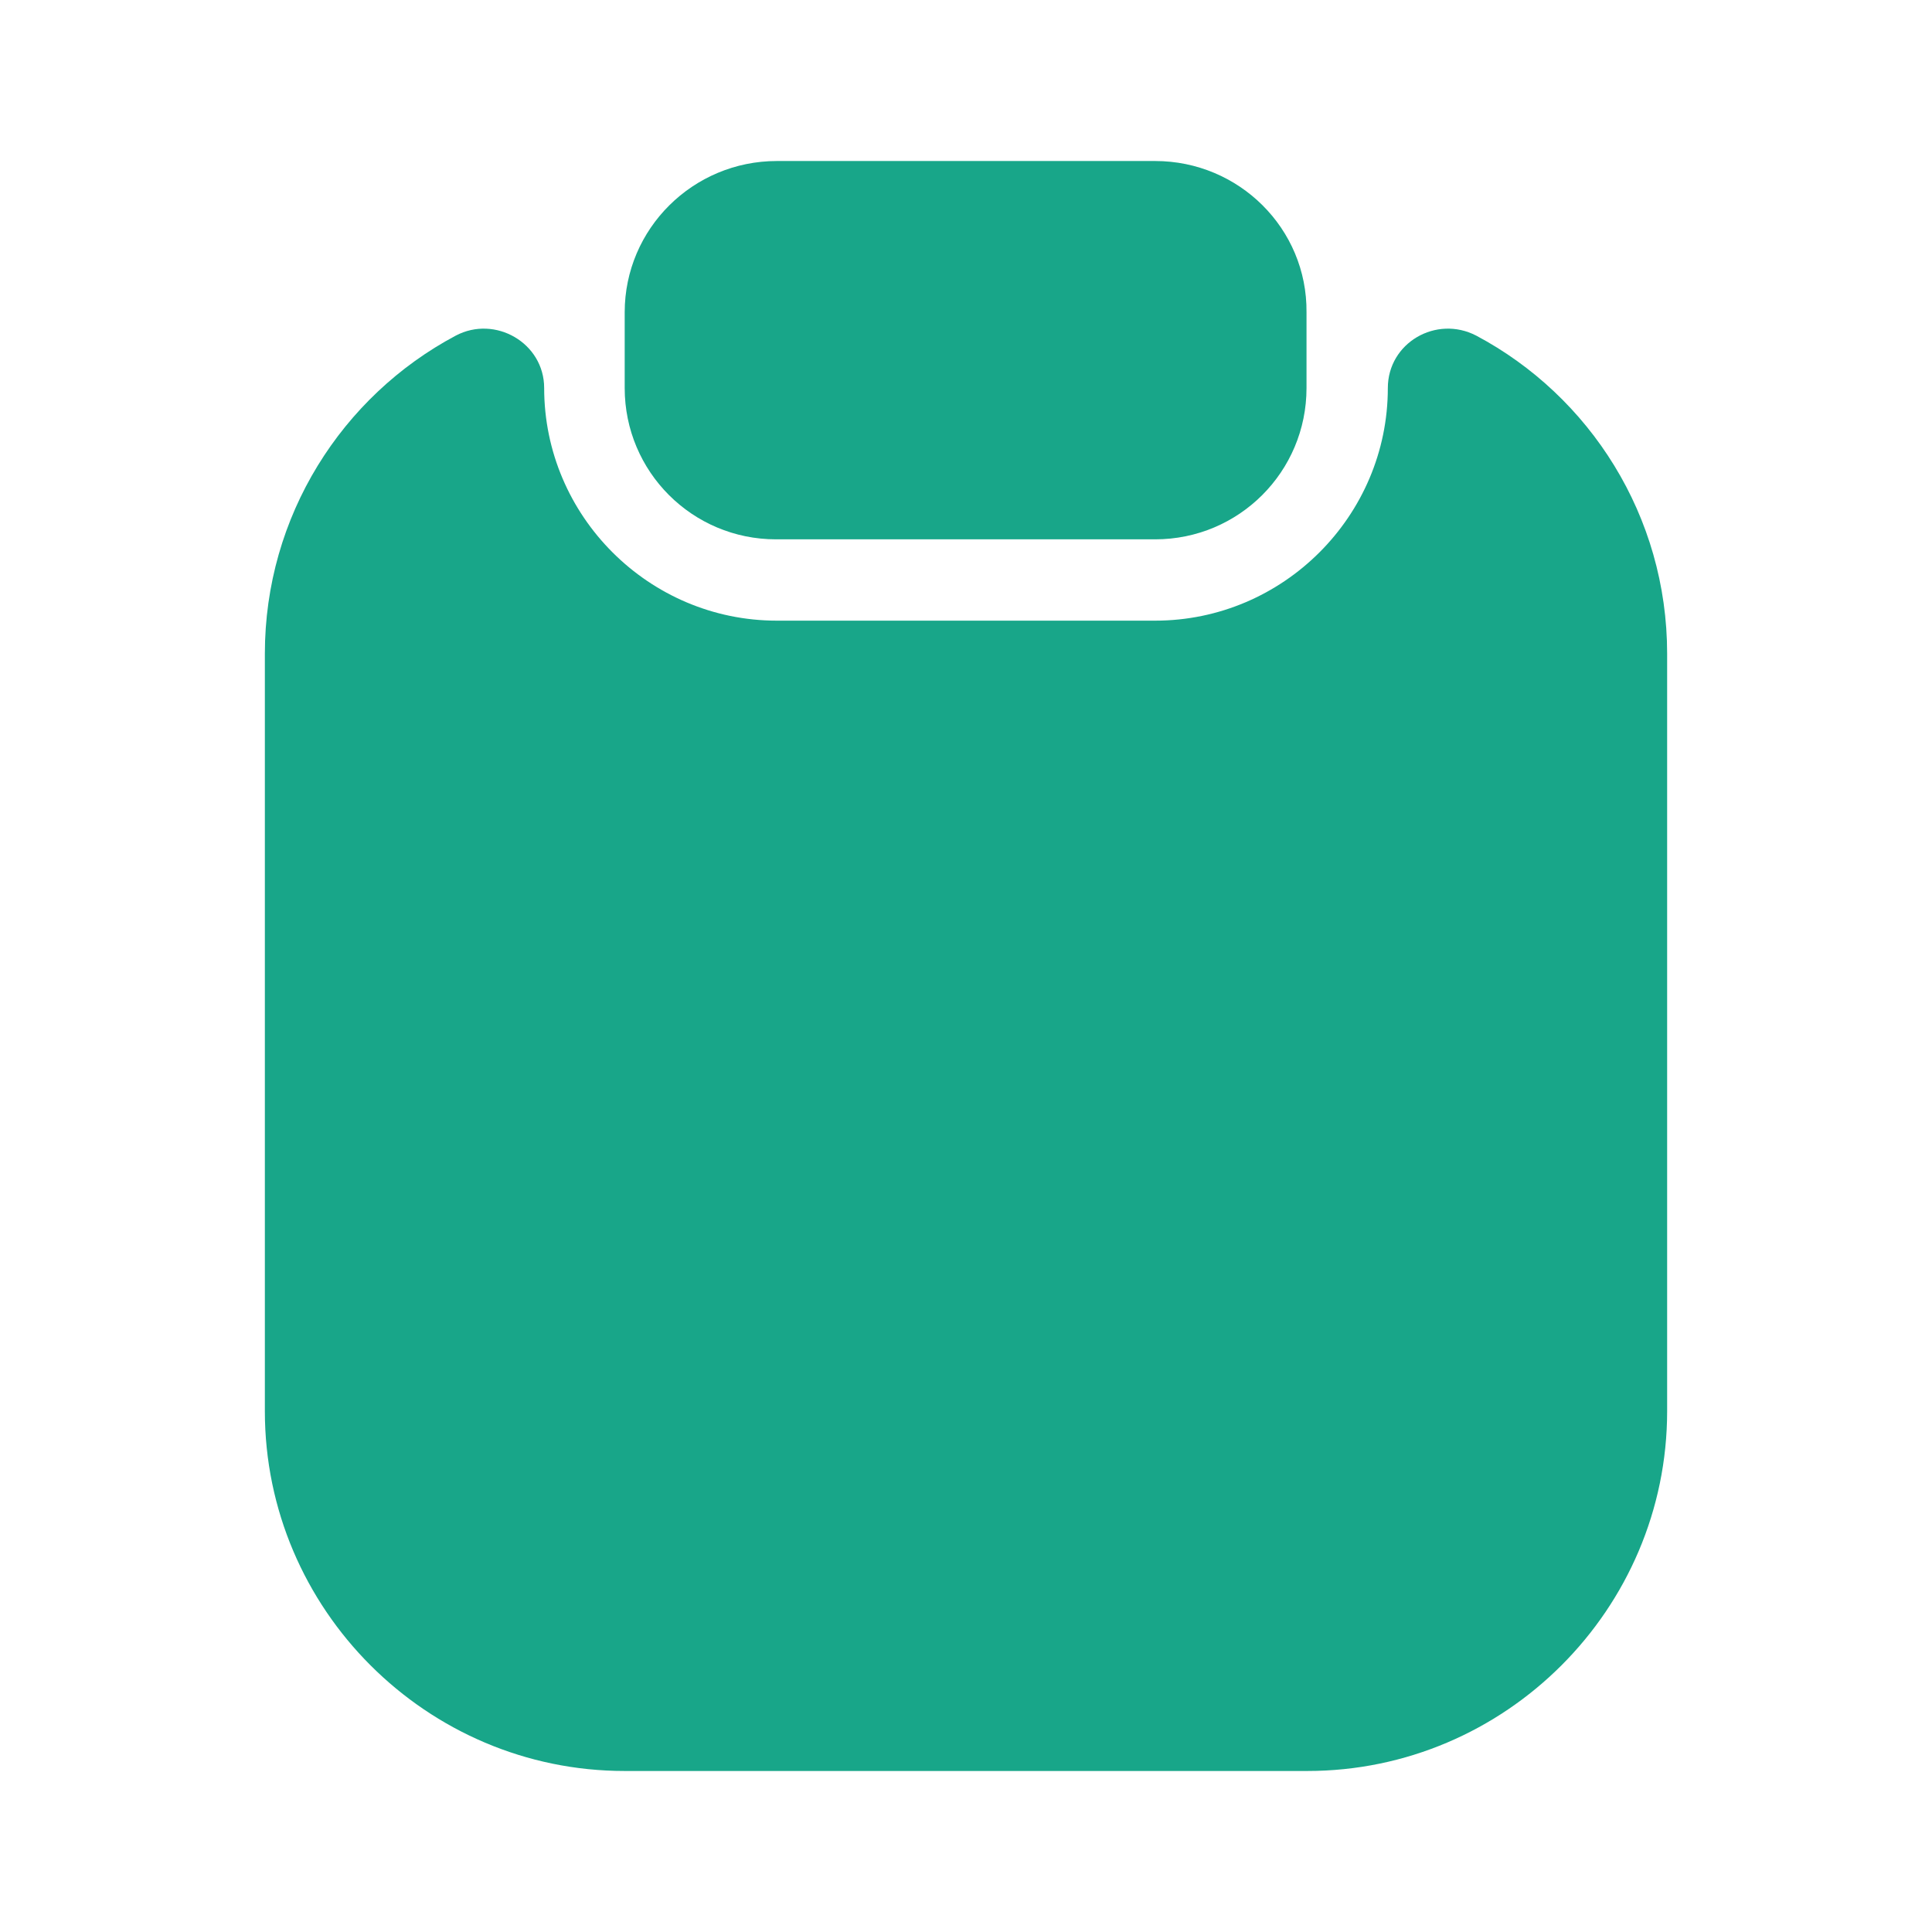 <svg width="44" height="44" viewBox="0 0 44 44" fill="none" xmlns="http://www.w3.org/2000/svg">
<path d="M37.968 14.887V32.138C37.968 36.648 34.283 40.333 29.773 40.333H14.227C9.717 40.333 6.032 36.648 6.032 32.138V14.887C6.032 11.752 7.792 9.02 10.377 7.645C11.275 7.168 12.393 7.81 12.393 8.837C12.393 11.752 14.777 14.135 17.692 14.135H26.308C29.223 14.135 31.607 11.752 31.607 8.837C31.607 7.81 32.707 7.168 33.623 7.645C36.208 9.02 37.968 11.752 37.968 14.887Z" fill="#18A689"/>
<path d="M26.308 3.667H17.692C15.785 3.667 14.227 5.207 14.227 7.113V8.837C14.227 10.743 15.767 12.283 17.673 12.283H26.308C28.215 12.283 29.755 10.743 29.755 8.837V7.113C29.773 5.207 28.215 3.667 26.308 3.667Z" fill="#18A689"/>
</svg>
